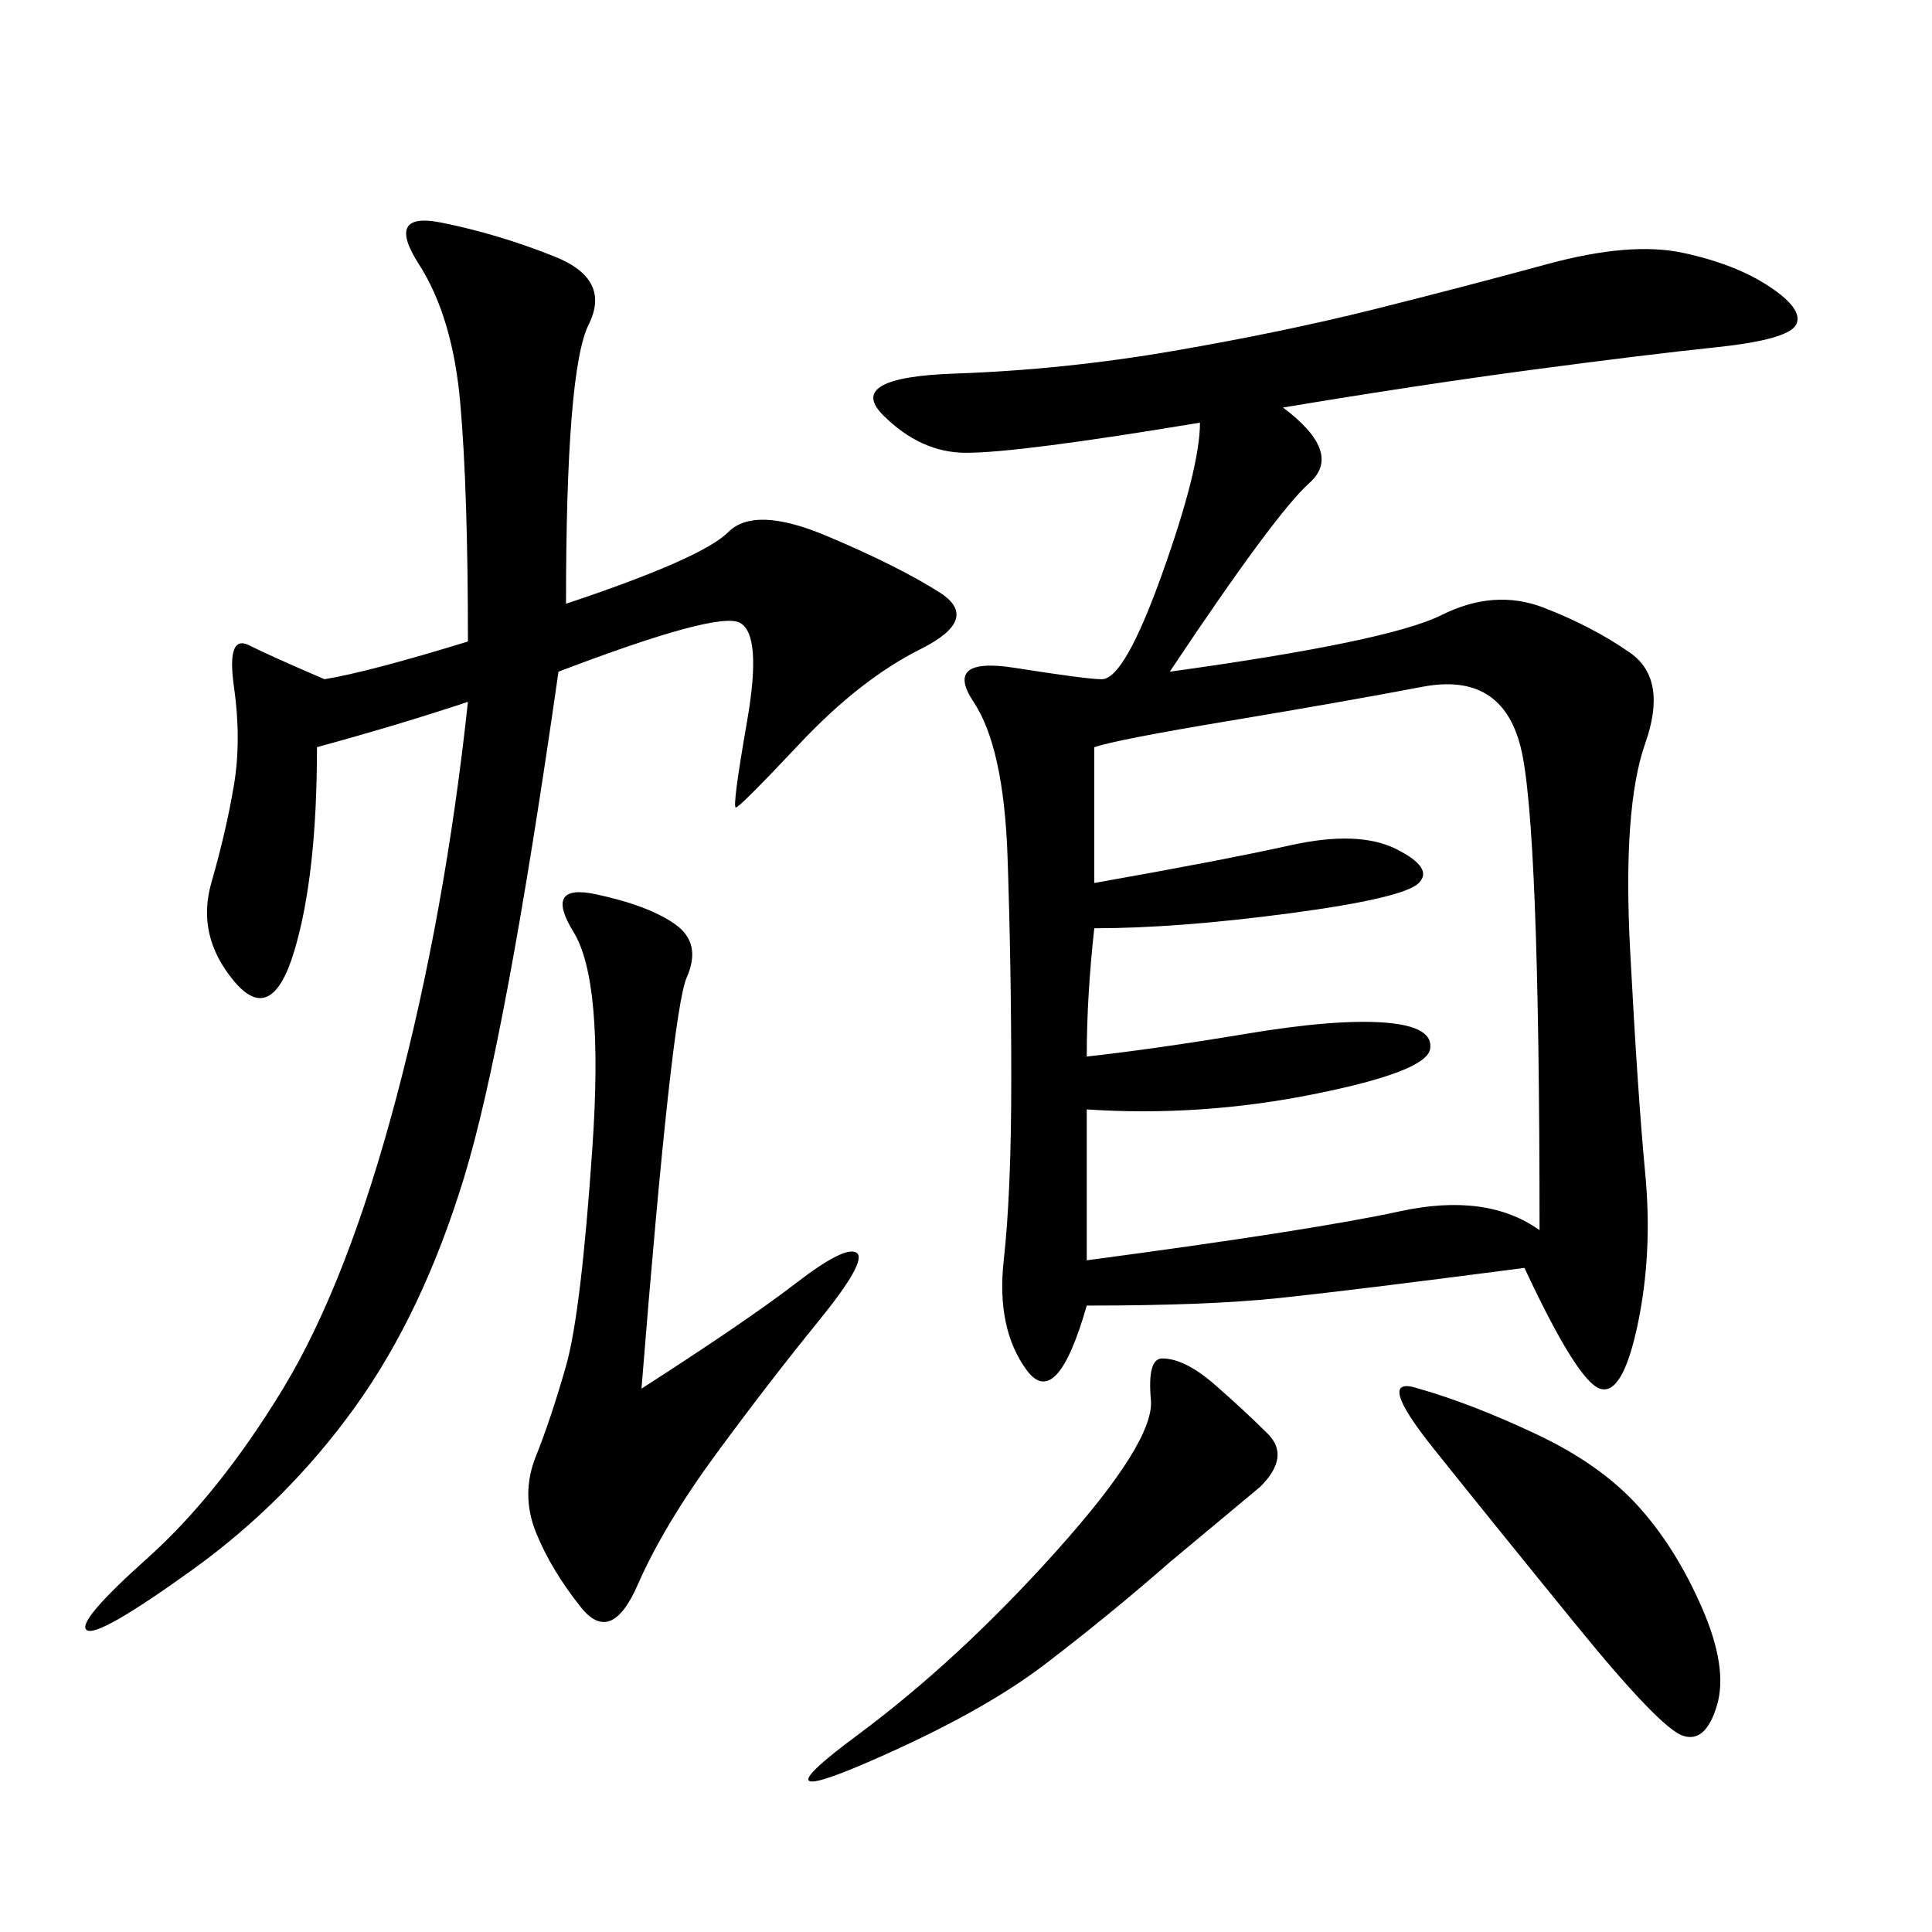 <svg xmlns="http://www.w3.org/2000/svg" xmlns:xlink="http://www.w3.org/1999/xlink" width="300" height="300"><path d="M199.22 63.28Q208.59 70.31 203.32 75Q198.05 79.69 181.64 104.30L181.64 104.30Q215.63 99.61 223.83 95.51Q232.03 91.41 239.65 94.34Q247.27 97.27 253.13 101.37Q258.98 105.47 255.47 115.43Q251.95 125.39 253.13 147.66Q254.30 169.92 255.47 182.23Q256.64 194.53 254.30 205.66Q251.95 216.80 248.44 215.63Q244.92 214.45 236.72 196.88L236.72 196.88Q209.77 200.39 198.63 201.56Q187.50 202.73 168.75 202.73L168.75 202.73Q164.06 219.14 159.38 212.70Q154.69 206.25 155.86 195.70Q157.03 185.16 157.03 167.58L157.03 167.58Q157.03 150 156.45 133.01Q155.86 116.02 151.17 108.98Q146.48 101.95 157.62 103.71Q168.75 105.47 171.09 105.47L171.09 105.47Q174.61 105.47 180.47 89.06Q186.33 72.66 186.33 65.63L186.33 65.63Q158.20 70.31 150 70.31L150 70.31Q142.97 70.31 137.11 64.45Q131.25 58.59 148.24 58.01Q165.23 57.42 182.23 54.49Q199.22 51.56 213.28 48.05Q227.34 44.53 240.23 41.02Q253.13 37.50 261.33 39.26Q269.53 41.02 274.80 44.53Q280.08 48.05 278.91 50.39Q277.73 52.73 266.60 53.91Q255.47 55.08 237.89 57.42Q220.31 59.77 199.22 63.28L199.22 63.28ZM87.89 93.75Q108.98 86.72 113.09 82.62Q117.19 78.52 128.32 83.20Q139.45 87.89 145.90 91.99Q152.34 96.09 142.97 100.78Q133.59 105.47 124.22 115.43Q114.84 125.39 114.26 125.39Q113.67 125.39 116.02 111.91Q118.36 98.44 114.84 96.68Q111.33 94.92 86.72 104.30L86.72 104.30Q78.52 161.72 72.07 182.81Q65.63 203.91 55.08 218.55Q44.53 233.20 29.88 243.75Q15.23 254.30 13.48 253.13Q11.72 251.95 22.85 241.99Q33.98 232.03 43.95 215.63Q53.91 199.22 61.52 170.51Q69.14 141.80 72.66 108.98L72.66 108.98Q62.11 112.50 49.22 116.02L49.22 116.02Q49.22 135.94 45.70 147.66Q42.19 159.38 36.33 152.34Q30.47 145.31 32.81 137.11Q35.16 128.91 36.33 121.88Q37.50 114.84 36.33 106.64Q35.16 98.44 38.67 100.20Q42.19 101.95 50.39 105.47L50.39 105.47Q57.42 104.30 72.66 99.61L72.66 99.61Q72.66 76.17 71.48 62.70Q70.31 49.22 65.04 41.02Q59.77 32.81 68.55 34.57Q77.34 36.33 86.13 39.84Q94.92 43.36 91.41 50.39Q87.89 57.42 87.89 93.75L87.89 93.75ZM169.92 116.02L169.92 137.11Q189.84 133.59 200.39 131.25Q210.94 128.91 216.80 131.84Q222.66 134.77 220.31 137.11Q217.97 139.45 200.39 141.80Q182.81 144.14 169.92 144.14L169.92 144.14Q168.75 154.69 168.75 164.06L168.75 164.06Q179.30 162.89 193.36 160.55Q207.42 158.20 215.04 158.79Q222.66 159.38 222.07 162.89Q221.48 166.41 203.91 169.92Q186.33 173.44 168.75 172.27L168.75 172.27L168.75 195.70Q203.91 191.02 217.38 188.09Q230.86 185.16 239.06 191.02L239.06 191.02Q239.06 127.73 236.13 116.02Q233.20 104.30 220.90 106.64Q208.59 108.98 191.02 111.91Q173.44 114.84 169.92 116.02L169.92 116.02ZM99.61 215.63Q116.02 205.08 123.63 199.22Q131.25 193.36 133.01 194.53Q134.77 195.70 127.15 205.08Q119.53 214.45 111.33 225.59Q103.13 236.72 99.02 246.09Q94.92 255.47 90.23 249.61Q85.55 243.75 83.20 237.89Q80.86 232.03 83.20 226.17Q85.55 220.31 87.89 212.11Q90.23 203.91 91.99 178.13Q93.75 152.34 89.06 144.73Q84.38 137.11 92.58 138.87Q100.78 140.63 104.88 143.55Q108.98 146.48 106.64 151.76Q104.30 157.03 99.61 215.63L99.61 215.63ZM180.47 210.94Q183.98 210.94 188.67 215.04Q193.36 219.14 196.88 222.66Q200.39 226.17 195.70 230.86L195.70 230.86L181.64 242.58Q172.27 250.78 162.30 258.40Q152.34 266.02 134.77 273.63Q117.19 281.25 133.01 269.53Q148.83 257.81 164.06 240.82Q179.30 223.83 178.71 217.38Q178.13 210.94 180.47 210.94L180.47 210.94ZM220.31 215.63Q228.52 217.97 238.48 222.66Q248.44 227.34 254.30 233.79Q260.16 240.23 264.26 249.61Q268.36 258.98 266.60 264.84Q264.84 270.70 261.33 269.53Q257.81 268.36 244.92 252.54Q232.03 236.72 222.66 225Q213.28 213.28 220.31 215.63L220.31 215.63Z"/></svg>